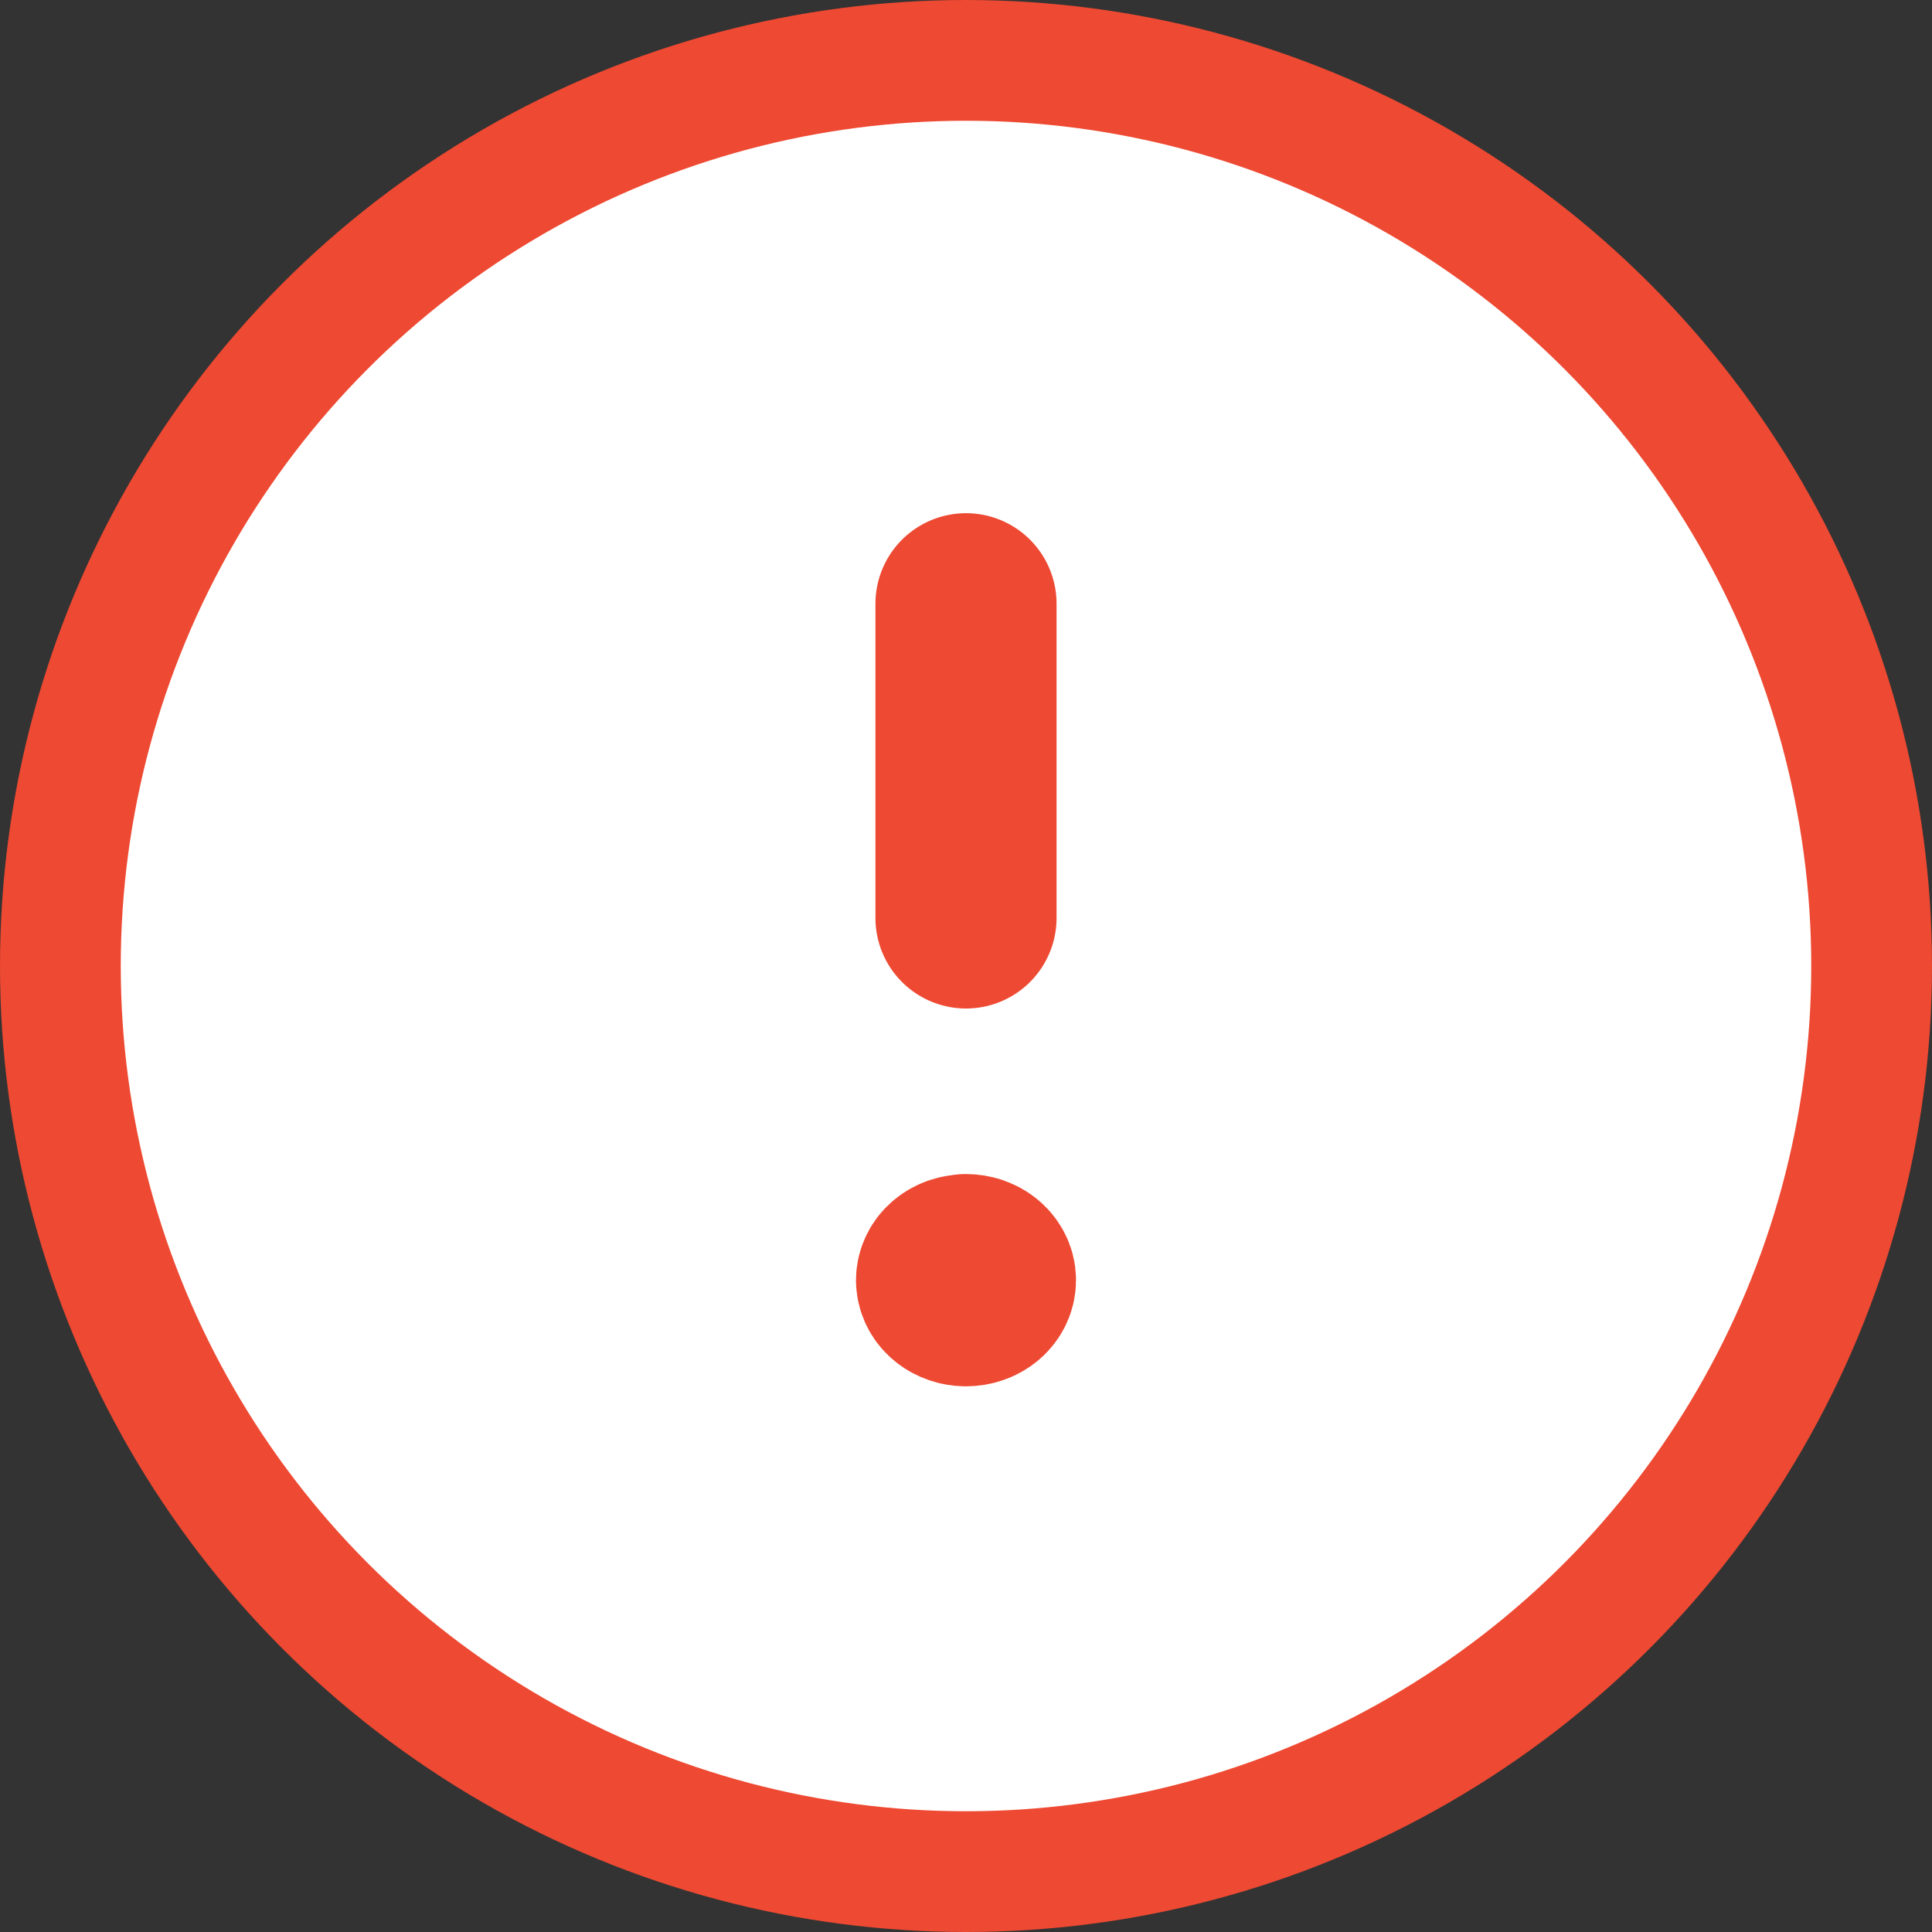 <svg width="16" height="16" viewBox="0 0 16 16" fill="none" xmlns="http://www.w3.org/2000/svg">
<rect x="0" y="0" width="16" height="16" fill="#333333" stroke="none"/>
<circle cx="8" cy="8" r="7.5" fill="white" stroke="#EE4932"/>
<path d="M8 7.602V5" stroke="#EE4932" stroke-width="1.5" stroke-linecap="round" stroke-linejoin="round"/>
<path d="M7.999 10.475C7.956 10.475 7.915 10.488 7.885 10.513C7.855 10.537 7.839 10.57 7.839 10.604C7.841 10.674 7.911 10.73 7.999 10.731C8.089 10.731 8.161 10.673 8.161 10.602C8.161 10.531 8.089 10.473 7.999 10.473" stroke="#EE4932" stroke-width="1.5" stroke-linecap="round" stroke-linejoin="round"/>
</svg>
